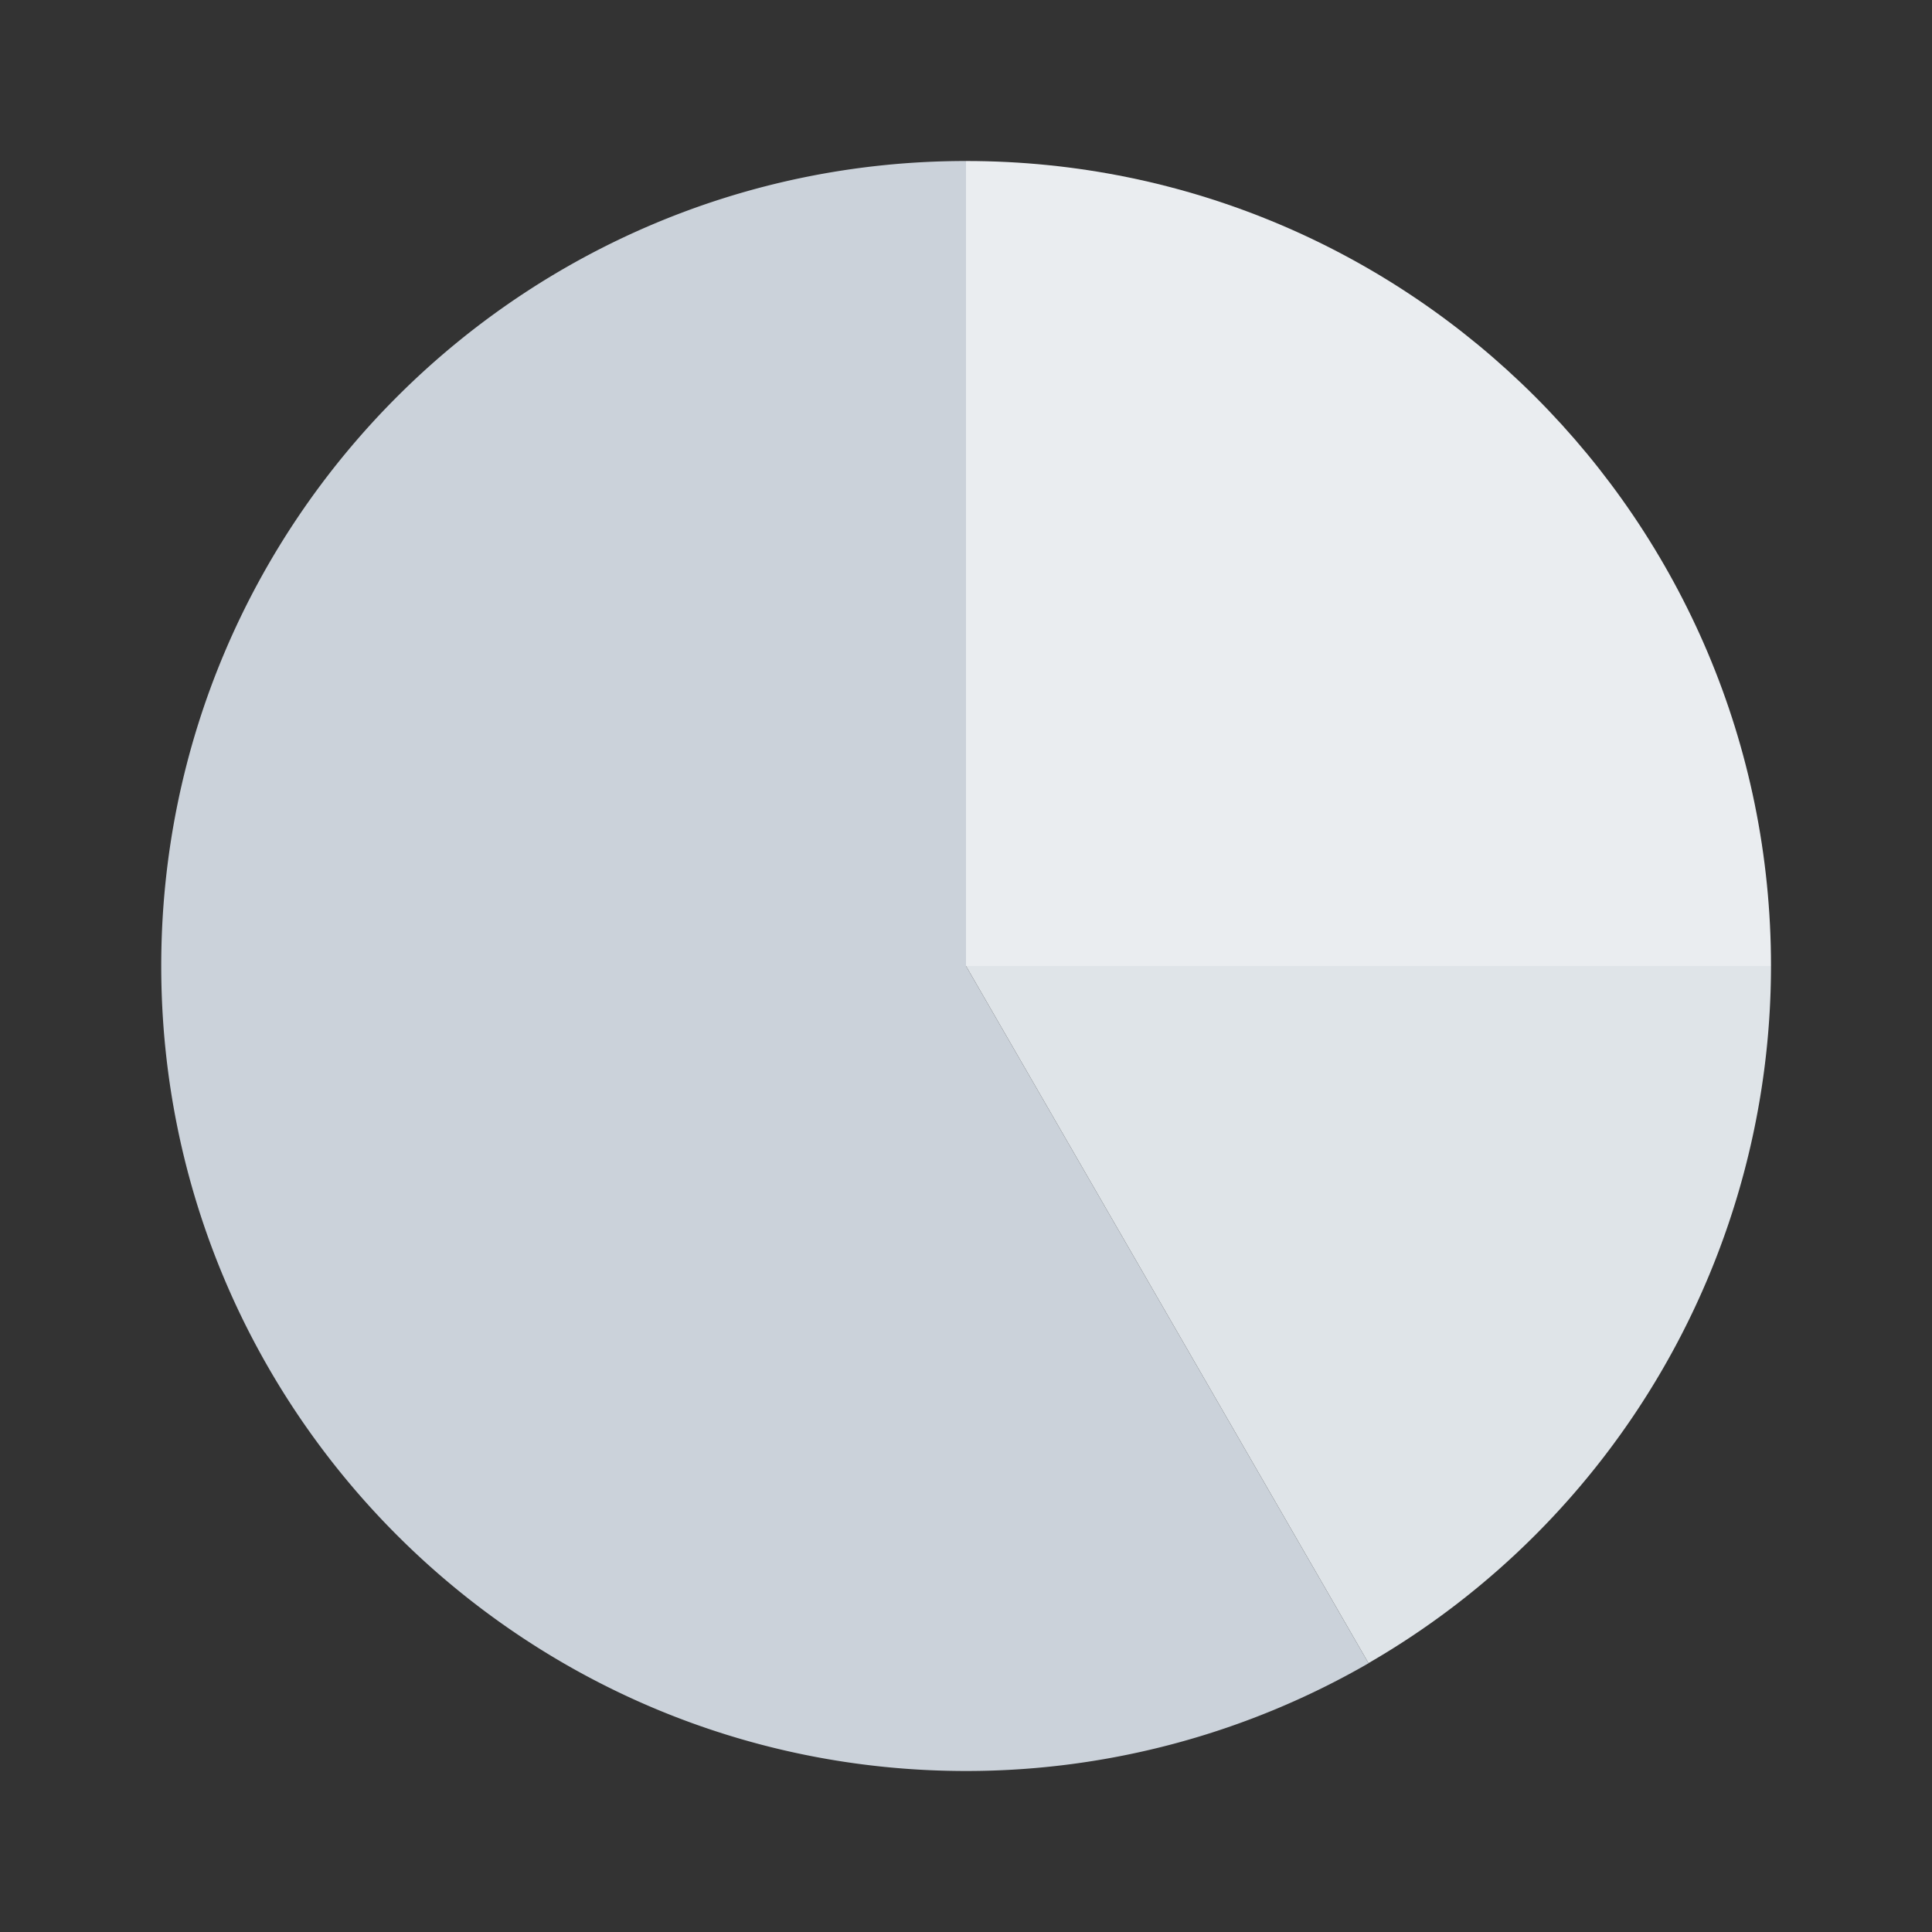 <svg xmlns="http://www.w3.org/2000/svg" enable-background="new 0 0 24 24" viewBox="0 0 24 24" id="chart-pie"><rect x="0" y="0" width="24" height="24" fill="#333333" stroke="none"/><path fill="#eaedf0" d="M12 12V2c5.523 0 10 4.477 10 10H12z"></path><path fill="#dfe4e8" d="m12 12 5 8.66A10.01 10.01 0 0 0 22 12H12z"></path><path fill="#cbd2da" d="M17 20.66 12 12V2c-5.523.002-9.999 4.48-9.997 10.003.002 5.523 4.48 9.999 10.004 9.997A10 10 0 0 0 17 20.662l.003-.005-.004.003z"></path></svg>